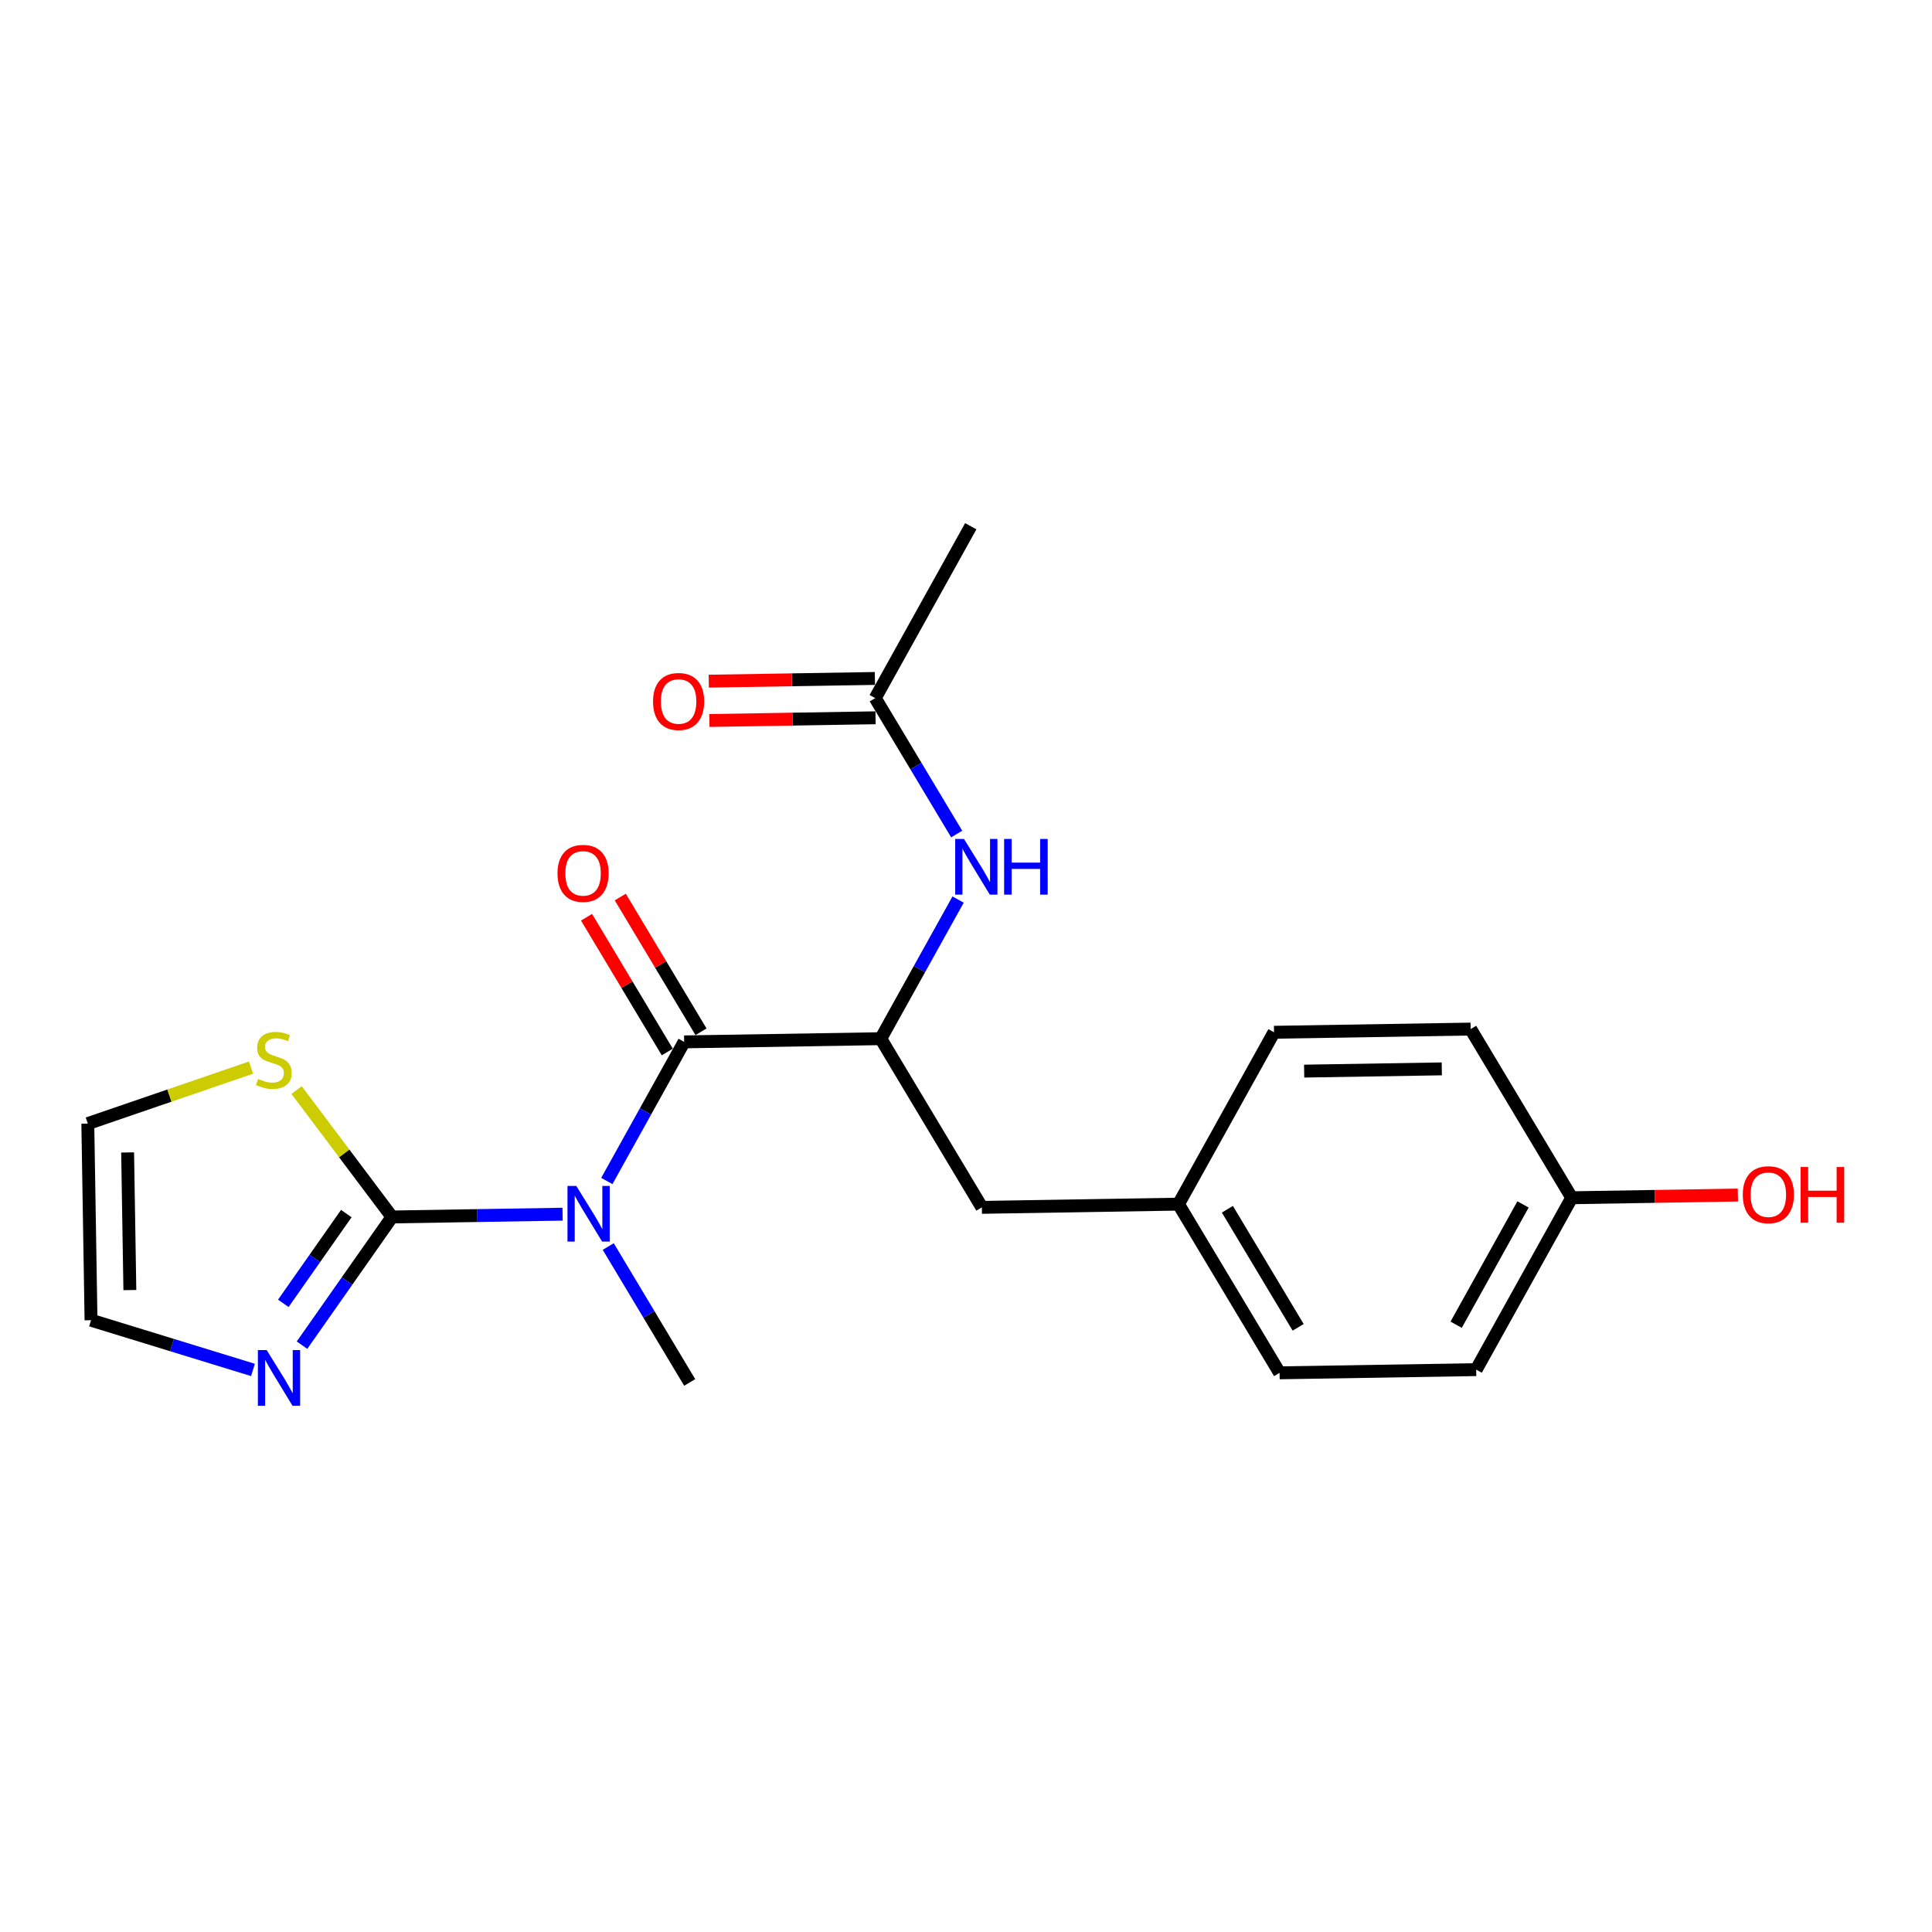 <?xml version='1.0' encoding='iso-8859-1'?>
<svg version='1.1' baseProfile='full'
              xmlns='http://www.w3.org/2000/svg'
                      xmlns:rdkit='http://www.rdkit.org/xml'
                      xmlns:xlink='http://www.w3.org/1999/xlink'
                  xml:space='preserve'
width='300px' height='300px' viewBox='0 0 300 300'>
<!-- END OF HEADER -->
<rect style='opacity:1.0;fill:#FFFFFF;stroke:none' width='300' height='300' x='0' y='0'> </rect>
<rect style='opacity:1.0;fill:#FFFFFF;stroke:none' width='300' height='300' x='0' y='0'> </rect>
<path class='bond-0 atom-0 atom-1' d='M 150.74,81.713 L 135.905,108.403' style='fill:none;fill-rule:evenodd;stroke:#000000;stroke-width:2.0px;stroke-linecap:butt;stroke-linejoin:miter;stroke-opacity:1' />
<path class='bond-1 atom-1 atom-2' d='M 135.855,105.35 L 122.956,105.56' style='fill:none;fill-rule:evenodd;stroke:#000000;stroke-width:2.0px;stroke-linecap:butt;stroke-linejoin:miter;stroke-opacity:1' />
<path class='bond-1 atom-1 atom-2' d='M 122.956,105.56 L 110.057,105.77' style='fill:none;fill-rule:evenodd;stroke:#FF0000;stroke-width:2.0px;stroke-linecap:butt;stroke-linejoin:miter;stroke-opacity:1' />
<path class='bond-1 atom-1 atom-2' d='M 135.955,111.456 L 123.055,111.666' style='fill:none;fill-rule:evenodd;stroke:#000000;stroke-width:2.0px;stroke-linecap:butt;stroke-linejoin:miter;stroke-opacity:1' />
<path class='bond-1 atom-1 atom-2' d='M 123.055,111.666 L 110.156,111.877' style='fill:none;fill-rule:evenodd;stroke:#FF0000;stroke-width:2.0px;stroke-linecap:butt;stroke-linejoin:miter;stroke-opacity:1' />
<path class='bond-2 atom-1 atom-3' d='M 135.905,108.403 L 142.229,118.956' style='fill:none;fill-rule:evenodd;stroke:#000000;stroke-width:2.0px;stroke-linecap:butt;stroke-linejoin:miter;stroke-opacity:1' />
<path class='bond-2 atom-1 atom-3' d='M 142.229,118.956 L 148.553,129.508' style='fill:none;fill-rule:evenodd;stroke:#0000FF;stroke-width:2.0px;stroke-linecap:butt;stroke-linejoin:miter;stroke-opacity:1' />
<path class='bond-3 atom-3 atom-4' d='M 148.774,139.683 L 142.77,150.484' style='fill:none;fill-rule:evenodd;stroke:#0000FF;stroke-width:2.0px;stroke-linecap:butt;stroke-linejoin:miter;stroke-opacity:1' />
<path class='bond-3 atom-3 atom-4' d='M 142.77,150.484 L 136.766,161.285' style='fill:none;fill-rule:evenodd;stroke:#000000;stroke-width:2.0px;stroke-linecap:butt;stroke-linejoin:miter;stroke-opacity:1' />
<path class='bond-4 atom-4 atom-5' d='M 136.766,161.285 L 152.463,187.478' style='fill:none;fill-rule:evenodd;stroke:#000000;stroke-width:2.0px;stroke-linecap:butt;stroke-linejoin:miter;stroke-opacity:1' />
<path class='bond-12 atom-4 atom-13' d='M 136.766,161.285 L 106.235,161.783' style='fill:none;fill-rule:evenodd;stroke:#000000;stroke-width:2.0px;stroke-linecap:butt;stroke-linejoin:miter;stroke-opacity:1' />
<path class='bond-5 atom-5 atom-6' d='M 152.463,187.478 L 182.994,186.98' style='fill:none;fill-rule:evenodd;stroke:#000000;stroke-width:2.0px;stroke-linecap:butt;stroke-linejoin:miter;stroke-opacity:1' />
<path class='bond-6 atom-6 atom-7' d='M 182.994,186.98 L 198.691,213.173' style='fill:none;fill-rule:evenodd;stroke:#000000;stroke-width:2.0px;stroke-linecap:butt;stroke-linejoin:miter;stroke-opacity:1' />
<path class='bond-6 atom-6 atom-7' d='M 190.587,187.77 L 201.575,206.105' style='fill:none;fill-rule:evenodd;stroke:#000000;stroke-width:2.0px;stroke-linecap:butt;stroke-linejoin:miter;stroke-opacity:1' />
<path class='bond-21 atom-12 atom-6' d='M 197.83,160.291 L 182.994,186.98' style='fill:none;fill-rule:evenodd;stroke:#000000;stroke-width:2.0px;stroke-linecap:butt;stroke-linejoin:miter;stroke-opacity:1' />
<path class='bond-7 atom-7 atom-8' d='M 198.691,213.173 L 229.222,212.676' style='fill:none;fill-rule:evenodd;stroke:#000000;stroke-width:2.0px;stroke-linecap:butt;stroke-linejoin:miter;stroke-opacity:1' />
<path class='bond-8 atom-8 atom-9' d='M 229.222,212.676 L 244.058,185.986' style='fill:none;fill-rule:evenodd;stroke:#000000;stroke-width:2.0px;stroke-linecap:butt;stroke-linejoin:miter;stroke-opacity:1' />
<path class='bond-8 atom-8 atom-9' d='M 226.11,205.705 L 236.494,187.022' style='fill:none;fill-rule:evenodd;stroke:#000000;stroke-width:2.0px;stroke-linecap:butt;stroke-linejoin:miter;stroke-opacity:1' />
<path class='bond-9 atom-9 atom-10' d='M 244.058,185.986 L 256.957,185.776' style='fill:none;fill-rule:evenodd;stroke:#000000;stroke-width:2.0px;stroke-linecap:butt;stroke-linejoin:miter;stroke-opacity:1' />
<path class='bond-9 atom-9 atom-10' d='M 256.957,185.776 L 269.856,185.566' style='fill:none;fill-rule:evenodd;stroke:#FF0000;stroke-width:2.0px;stroke-linecap:butt;stroke-linejoin:miter;stroke-opacity:1' />
<path class='bond-10 atom-9 atom-11' d='M 244.058,185.986 L 228.361,159.793' style='fill:none;fill-rule:evenodd;stroke:#000000;stroke-width:2.0px;stroke-linecap:butt;stroke-linejoin:miter;stroke-opacity:1' />
<path class='bond-11 atom-11 atom-12' d='M 228.361,159.793 L 197.83,160.291' style='fill:none;fill-rule:evenodd;stroke:#000000;stroke-width:2.0px;stroke-linecap:butt;stroke-linejoin:miter;stroke-opacity:1' />
<path class='bond-11 atom-11 atom-12' d='M 223.881,165.974 L 202.509,166.322' style='fill:none;fill-rule:evenodd;stroke:#000000;stroke-width:2.0px;stroke-linecap:butt;stroke-linejoin:miter;stroke-opacity:1' />
<path class='bond-13 atom-13 atom-14' d='M 108.854,160.213 L 102.585,149.752' style='fill:none;fill-rule:evenodd;stroke:#000000;stroke-width:2.0px;stroke-linecap:butt;stroke-linejoin:miter;stroke-opacity:1' />
<path class='bond-13 atom-13 atom-14' d='M 102.585,149.752 L 96.316,139.291' style='fill:none;fill-rule:evenodd;stroke:#FF0000;stroke-width:2.0px;stroke-linecap:butt;stroke-linejoin:miter;stroke-opacity:1' />
<path class='bond-13 atom-13 atom-14' d='M 103.616,163.352 L 97.347,152.891' style='fill:none;fill-rule:evenodd;stroke:#000000;stroke-width:2.0px;stroke-linecap:butt;stroke-linejoin:miter;stroke-opacity:1' />
<path class='bond-13 atom-13 atom-14' d='M 97.347,152.891 L 91.078,142.43' style='fill:none;fill-rule:evenodd;stroke:#FF0000;stroke-width:2.0px;stroke-linecap:butt;stroke-linejoin:miter;stroke-opacity:1' />
<path class='bond-14 atom-13 atom-15' d='M 106.235,161.783 L 100.231,172.584' style='fill:none;fill-rule:evenodd;stroke:#000000;stroke-width:2.0px;stroke-linecap:butt;stroke-linejoin:miter;stroke-opacity:1' />
<path class='bond-14 atom-13 atom-15' d='M 100.231,172.584 L 94.228,183.385' style='fill:none;fill-rule:evenodd;stroke:#0000FF;stroke-width:2.0px;stroke-linecap:butt;stroke-linejoin:miter;stroke-opacity:1' />
<path class='bond-15 atom-15 atom-16' d='M 94.448,193.56 L 100.772,204.112' style='fill:none;fill-rule:evenodd;stroke:#0000FF;stroke-width:2.0px;stroke-linecap:butt;stroke-linejoin:miter;stroke-opacity:1' />
<path class='bond-15 atom-15 atom-16' d='M 100.772,204.112 L 107.096,214.665' style='fill:none;fill-rule:evenodd;stroke:#000000;stroke-width:2.0px;stroke-linecap:butt;stroke-linejoin:miter;stroke-opacity:1' />
<path class='bond-16 atom-15 atom-17' d='M 87.357,188.538 L 74.113,188.754' style='fill:none;fill-rule:evenodd;stroke:#0000FF;stroke-width:2.0px;stroke-linecap:butt;stroke-linejoin:miter;stroke-opacity:1' />
<path class='bond-16 atom-15 atom-17' d='M 74.113,188.754 L 60.868,188.97' style='fill:none;fill-rule:evenodd;stroke:#000000;stroke-width:2.0px;stroke-linecap:butt;stroke-linejoin:miter;stroke-opacity:1' />
<path class='bond-17 atom-17 atom-18' d='M 60.868,188.97 L 53.882,198.923' style='fill:none;fill-rule:evenodd;stroke:#000000;stroke-width:2.0px;stroke-linecap:butt;stroke-linejoin:miter;stroke-opacity:1' />
<path class='bond-17 atom-17 atom-18' d='M 53.882,198.923 L 46.896,208.876' style='fill:none;fill-rule:evenodd;stroke:#0000FF;stroke-width:2.0px;stroke-linecap:butt;stroke-linejoin:miter;stroke-opacity:1' />
<path class='bond-17 atom-17 atom-18' d='M 53.774,188.447 L 48.883,195.414' style='fill:none;fill-rule:evenodd;stroke:#000000;stroke-width:2.0px;stroke-linecap:butt;stroke-linejoin:miter;stroke-opacity:1' />
<path class='bond-17 atom-17 atom-18' d='M 48.883,195.414 L 43.993,202.381' style='fill:none;fill-rule:evenodd;stroke:#0000FF;stroke-width:2.0px;stroke-linecap:butt;stroke-linejoin:miter;stroke-opacity:1' />
<path class='bond-22 atom-21 atom-17' d='M 46.056,169.265 L 53.462,179.118' style='fill:none;fill-rule:evenodd;stroke:#CCCC00;stroke-width:2.0px;stroke-linecap:butt;stroke-linejoin:miter;stroke-opacity:1' />
<path class='bond-22 atom-21 atom-17' d='M 53.462,179.118 L 60.868,188.97' style='fill:none;fill-rule:evenodd;stroke:#000000;stroke-width:2.0px;stroke-linecap:butt;stroke-linejoin:miter;stroke-opacity:1' />
<path class='bond-18 atom-18 atom-19' d='M 39.282,212.722 L 26.708,208.861' style='fill:none;fill-rule:evenodd;stroke:#0000FF;stroke-width:2.0px;stroke-linecap:butt;stroke-linejoin:miter;stroke-opacity:1' />
<path class='bond-18 atom-18 atom-19' d='M 26.708,208.861 L 14.134,205.001' style='fill:none;fill-rule:evenodd;stroke:#000000;stroke-width:2.0px;stroke-linecap:butt;stroke-linejoin:miter;stroke-opacity:1' />
<path class='bond-19 atom-19 atom-20' d='M 14.134,205.001 L 13.636,174.469' style='fill:none;fill-rule:evenodd;stroke:#000000;stroke-width:2.0px;stroke-linecap:butt;stroke-linejoin:miter;stroke-opacity:1' />
<path class='bond-19 atom-19 atom-20' d='M 20.165,200.322 L 19.817,178.95' style='fill:none;fill-rule:evenodd;stroke:#000000;stroke-width:2.0px;stroke-linecap:butt;stroke-linejoin:miter;stroke-opacity:1' />
<path class='bond-20 atom-20 atom-21' d='M 13.636,174.469 L 26.31,170.122' style='fill:none;fill-rule:evenodd;stroke:#000000;stroke-width:2.0px;stroke-linecap:butt;stroke-linejoin:miter;stroke-opacity:1' />
<path class='bond-20 atom-20 atom-21' d='M 26.31,170.122 L 38.984,165.775' style='fill:none;fill-rule:evenodd;stroke:#CCCC00;stroke-width:2.0px;stroke-linecap:butt;stroke-linejoin:miter;stroke-opacity:1' />
<path  class='atom-2' d='M 101.404 108.925
Q 101.404 106.849, 102.43 105.688
Q 103.456 104.528, 105.373 104.528
Q 107.291 104.528, 108.317 105.688
Q 109.343 106.849, 109.343 108.925
Q 109.343 111.026, 108.305 112.223
Q 107.267 113.408, 105.373 113.408
Q 103.468 113.408, 102.43 112.223
Q 101.404 111.038, 101.404 108.925
M 105.373 112.43
Q 106.693 112.43, 107.401 111.551
Q 108.122 110.659, 108.122 108.925
Q 108.122 107.227, 107.401 106.372
Q 106.693 105.505, 105.373 105.505
Q 104.054 105.505, 103.334 106.36
Q 102.625 107.215, 102.625 108.925
Q 102.625 110.672, 103.334 111.551
Q 104.054 112.43, 105.373 112.43
' fill='#FF0000'/>
<path  class='atom-3' d='M 149.69 130.272
L 152.524 134.852
Q 152.805 135.304, 153.257 136.122
Q 153.708 136.941, 153.733 136.99
L 153.733 130.272
L 154.881 130.272
L 154.881 138.919
L 153.696 138.919
L 150.655 133.912
Q 150.301 133.325, 149.922 132.654
Q 149.556 131.982, 149.446 131.774
L 149.446 138.919
L 148.322 138.919
L 148.322 130.272
L 149.69 130.272
' fill='#0000FF'/>
<path  class='atom-3' d='M 155.919 130.272
L 157.092 130.272
L 157.092 133.948
L 161.513 133.948
L 161.513 130.272
L 162.686 130.272
L 162.686 138.919
L 161.513 138.919
L 161.513 134.925
L 157.092 134.925
L 157.092 138.919
L 155.919 138.919
L 155.919 130.272
' fill='#0000FF'/>
<path  class='atom-10' d='M 270.619 185.513
Q 270.619 183.436, 271.645 182.276
Q 272.671 181.116, 274.589 181.116
Q 276.507 181.116, 277.533 182.276
Q 278.559 183.436, 278.559 185.513
Q 278.559 187.614, 277.521 188.811
Q 276.482 189.995, 274.589 189.995
Q 272.684 189.995, 271.645 188.811
Q 270.619 187.626, 270.619 185.513
M 274.589 189.018
Q 275.908 189.018, 276.617 188.139
Q 277.337 187.247, 277.337 185.513
Q 277.337 183.815, 276.617 182.96
Q 275.908 182.093, 274.589 182.093
Q 273.27 182.093, 272.549 182.948
Q 271.841 183.803, 271.841 185.513
Q 271.841 187.26, 272.549 188.139
Q 273.27 189.018, 274.589 189.018
' fill='#FF0000'/>
<path  class='atom-10' d='M 279.597 181.213
L 280.77 181.213
L 280.77 184.89
L 285.191 184.89
L 285.191 181.213
L 286.364 181.213
L 286.364 189.861
L 285.191 189.861
L 285.191 185.867
L 280.77 185.867
L 280.77 189.861
L 279.597 189.861
L 279.597 181.213
' fill='#FF0000'/>
<path  class='atom-14' d='M 86.569 135.615
Q 86.569 133.538, 87.595 132.378
Q 88.621 131.218, 90.538 131.218
Q 92.456 131.218, 93.482 132.378
Q 94.508 133.538, 94.508 135.615
Q 94.508 137.716, 93.47 138.913
Q 92.432 140.097, 90.538 140.097
Q 88.633 140.097, 87.595 138.913
Q 86.569 137.728, 86.569 135.615
M 90.538 139.12
Q 91.858 139.12, 92.566 138.241
Q 93.287 137.349, 93.287 135.615
Q 93.287 133.917, 92.566 133.062
Q 91.858 132.195, 90.538 132.195
Q 89.219 132.195, 88.499 133.05
Q 87.79 133.905, 87.79 135.615
Q 87.79 137.361, 88.499 138.241
Q 89.219 139.12, 90.538 139.12
' fill='#FF0000'/>
<path  class='atom-15' d='M 89.488 184.149
L 92.322 188.729
Q 92.603 189.181, 93.055 189.999
Q 93.507 190.818, 93.531 190.867
L 93.531 184.149
L 94.679 184.149
L 94.679 192.796
L 93.495 192.796
L 90.453 187.789
Q 90.099 187.202, 89.72 186.53
Q 89.354 185.859, 89.244 185.651
L 89.244 192.796
L 88.12 192.796
L 88.12 184.149
L 89.488 184.149
' fill='#0000FF'/>
<path  class='atom-18' d='M 41.413 209.639
L 44.247 214.219
Q 44.528 214.671, 44.98 215.49
Q 45.432 216.308, 45.456 216.357
L 45.456 209.639
L 46.604 209.639
L 46.604 218.287
L 45.419 218.287
L 42.378 213.279
Q 42.024 212.692, 41.645 212.021
Q 41.279 211.349, 41.169 211.141
L 41.169 218.287
L 40.045 218.287
L 40.045 209.639
L 41.413 209.639
' fill='#0000FF'/>
<path  class='atom-21' d='M 40.077 167.53
Q 40.175 167.566, 40.578 167.737
Q 40.981 167.908, 41.421 168.018
Q 41.873 168.116, 42.312 168.116
Q 43.131 168.116, 43.607 167.725
Q 44.083 167.322, 44.083 166.626
Q 44.083 166.149, 43.839 165.856
Q 43.607 165.563, 43.24 165.404
Q 42.874 165.246, 42.263 165.062
Q 41.494 164.83, 41.03 164.611
Q 40.578 164.391, 40.248 163.927
Q 39.931 163.462, 39.931 162.681
Q 39.931 161.594, 40.663 160.922
Q 41.408 160.25, 42.874 160.25
Q 43.876 160.25, 45.012 160.726
L 44.731 161.667
Q 43.693 161.239, 42.911 161.239
Q 42.068 161.239, 41.604 161.594
Q 41.14 161.936, 41.152 162.534
Q 41.152 162.998, 41.384 163.279
Q 41.628 163.56, 41.97 163.719
Q 42.325 163.878, 42.911 164.061
Q 43.693 164.305, 44.157 164.549
Q 44.621 164.794, 44.95 165.295
Q 45.292 165.783, 45.292 166.626
Q 45.292 167.823, 44.486 168.47
Q 43.693 169.105, 42.361 169.105
Q 41.592 169.105, 41.005 168.934
Q 40.431 168.776, 39.747 168.495
L 40.077 167.53
' fill='#CCCC00'/>
</svg>
